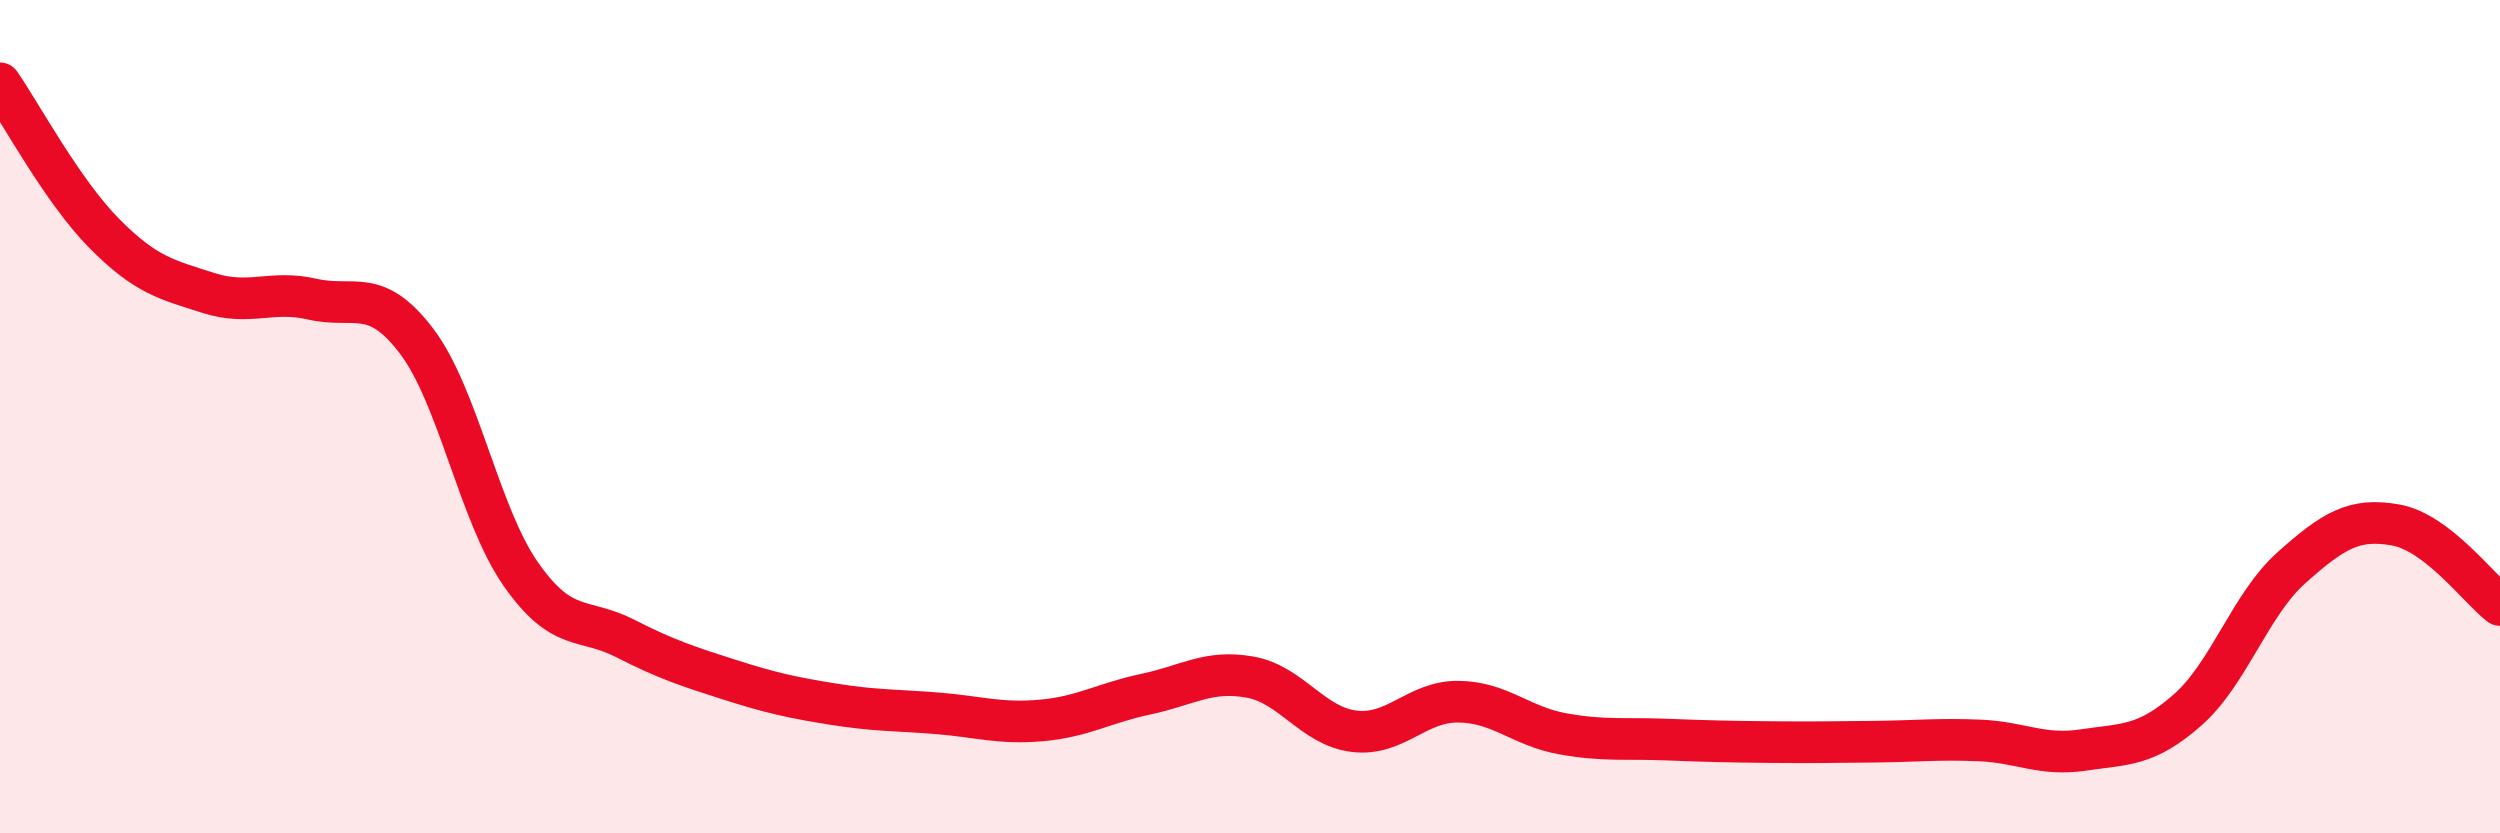 
    <svg width="60" height="20" viewBox="0 0 60 20" xmlns="http://www.w3.org/2000/svg">
      <path
        d="M 0,2 C 0.5,2.72 1.5,4.59 2.5,5.6 C 3.5,6.61 4,6.71 5,7.03 C 6,7.35 6.5,6.95 7.5,7.18 C 8.5,7.41 9,6.87 10,8.19 C 11,9.51 11.5,12.35 12.5,13.78 C 13.5,15.21 14,14.81 15,15.32 C 16,15.83 16.5,15.99 17.5,16.31 C 18.5,16.63 19,16.74 20,16.9 C 21,17.06 21.5,17.04 22.5,17.12 C 23.5,17.2 24,17.38 25,17.29 C 26,17.2 26.5,16.87 27.5,16.66 C 28.5,16.45 29,16.07 30,16.25 C 31,16.43 31.5,17.43 32.5,17.55 C 33.5,17.67 34,16.83 35,16.84 C 36,16.85 36.5,17.43 37.5,17.61 C 38.5,17.79 39,17.71 40,17.75 C 41,17.79 41.5,17.8 42.5,17.81 C 43.5,17.82 44,17.81 45,17.8 C 46,17.79 46.5,17.73 47.5,17.77 C 48.5,17.81 49,18.15 50,18 C 51,17.85 51.5,17.92 52.5,17.04 C 53.5,16.16 54,14.51 55,13.62 C 56,12.73 56.5,12.42 57.5,12.6 C 58.5,12.78 59.5,14.14 60,14.52L60 20L0 20Z"
        fill="#EB0A25"
        opacity="0.1"
        stroke-linecap="round"
        stroke-linejoin="round"
      />
      <path
        d="M 0,2 C 0.5,2.72 1.5,4.59 2.5,5.6 C 3.5,6.61 4,6.71 5,7.03 C 6,7.35 6.5,6.95 7.5,7.18 C 8.5,7.41 9,6.87 10,8.19 C 11,9.51 11.5,12.35 12.5,13.78 C 13.5,15.21 14,14.81 15,15.32 C 16,15.83 16.5,15.99 17.5,16.31 C 18.5,16.63 19,16.74 20,16.9 C 21,17.06 21.5,17.04 22.5,17.12 C 23.5,17.2 24,17.38 25,17.29 C 26,17.2 26.5,16.87 27.5,16.66 C 28.5,16.45 29,16.07 30,16.25 C 31,16.43 31.5,17.43 32.5,17.55 C 33.5,17.67 34,16.83 35,16.84 C 36,16.85 36.5,17.43 37.5,17.61 C 38.5,17.79 39,17.71 40,17.75 C 41,17.79 41.5,17.8 42.5,17.81 C 43.5,17.82 44,17.81 45,17.8 C 46,17.79 46.5,17.73 47.5,17.77 C 48.5,17.81 49,18.15 50,18 C 51,17.85 51.5,17.92 52.5,17.04 C 53.5,16.16 54,14.51 55,13.62 C 56,12.73 56.5,12.42 57.5,12.6 C 58.5,12.78 59.5,14.14 60,14.52"
        stroke="#EB0A25"
        stroke-width="1"
        fill="none"
        stroke-linecap="round"
        stroke-linejoin="round"
      />
    </svg>
  